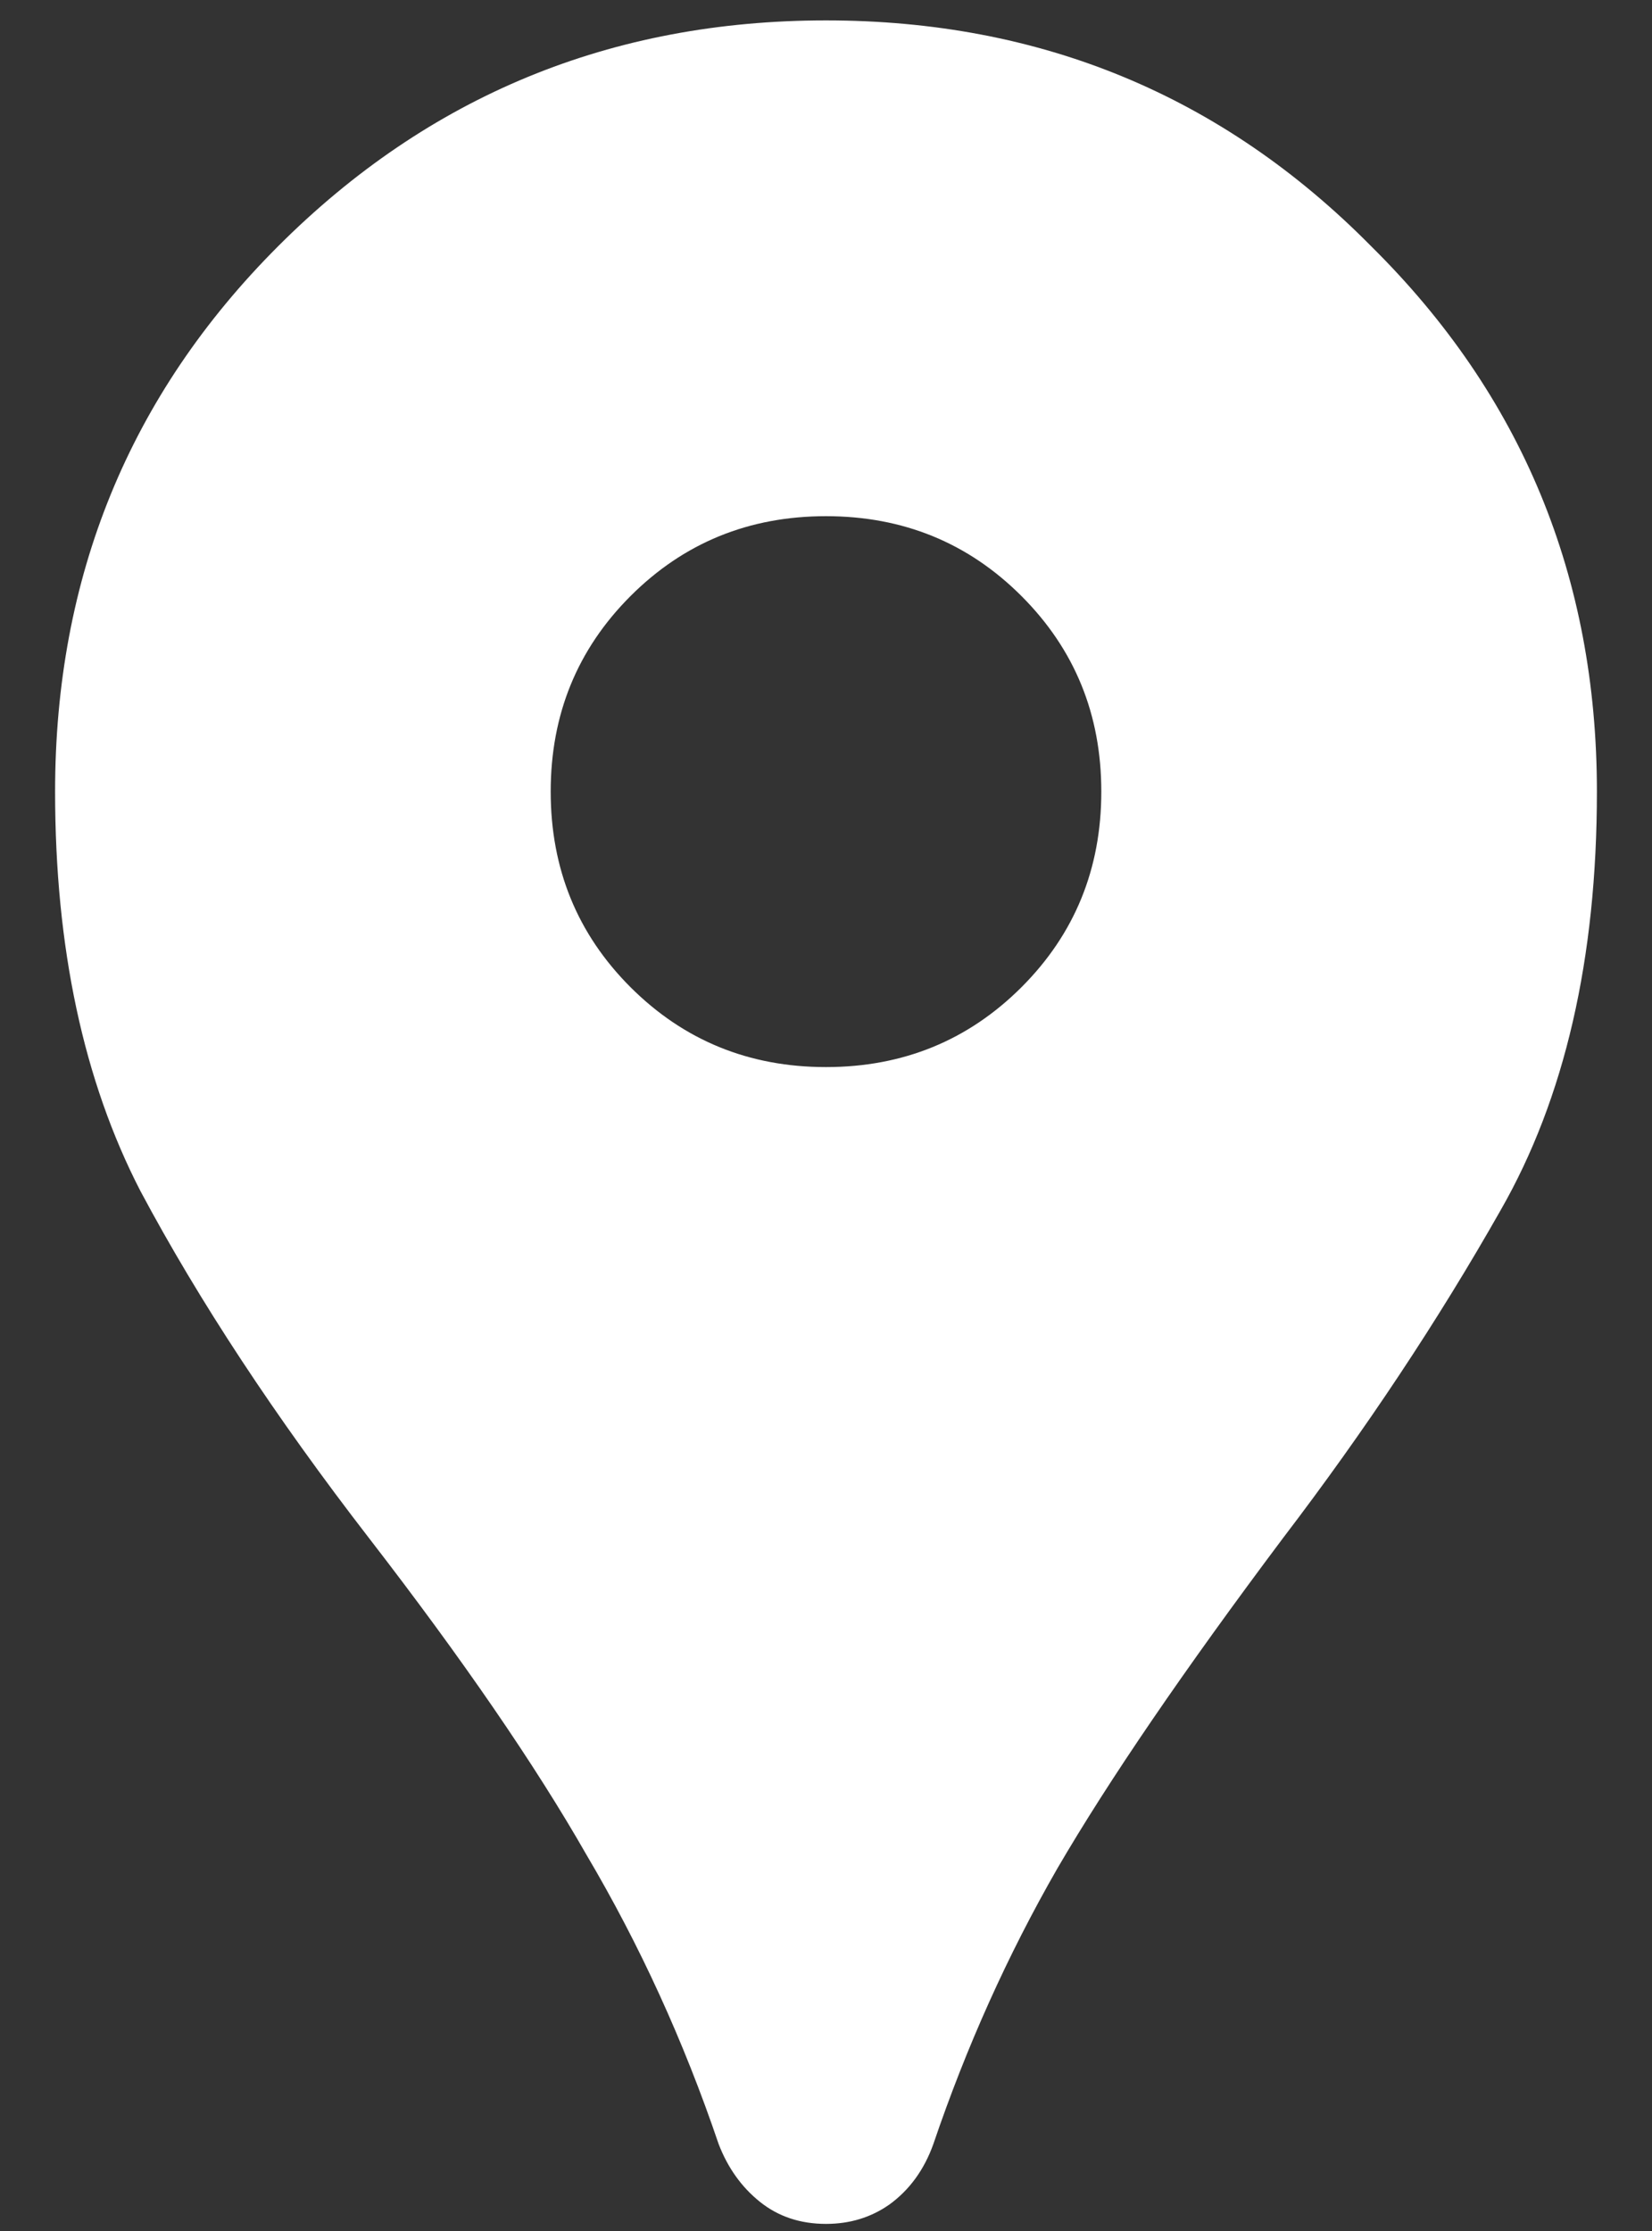 <svg width="20" height="27" viewBox="0 0 20 27" fill="none" xmlns="http://www.w3.org/2000/svg">
<rect x="0" y="0" width="20" height="27" fill="#333333" stroke="none"/>
<path d="M10 26.914C9.689 26.914 9.422 26.825 9.2 26.647C8.978 26.469 8.811 26.236 8.7 25.947C8.278 24.703 7.744 23.536 7.1 22.447C6.478 21.358 5.6 20.08 4.467 18.614C3.333 17.147 2.411 15.747 1.7 14.414C1.011 13.08 0.667 11.469 0.667 9.58C0.667 6.98 1.567 4.78 3.367 2.98C5.189 1.158 7.4 0.247 10 0.247C12.6 0.247 14.8 1.158 16.6 2.98C18.422 4.78 19.333 6.98 19.333 9.58C19.333 11.603 18.944 13.291 18.167 14.647C17.411 15.98 16.533 17.303 15.533 18.614C14.333 20.214 13.422 21.547 12.8 22.614C12.2 23.658 11.7 24.769 11.3 25.947C11.189 26.258 11.011 26.503 10.767 26.68C10.544 26.836 10.289 26.914 10 26.914ZM10 12.914C10.933 12.914 11.722 12.591 12.367 11.947C13.011 11.303 13.333 10.514 13.333 9.58C13.333 8.647 13.011 7.858 12.367 7.214C11.722 6.569 10.933 6.247 10 6.247C9.067 6.247 8.278 6.569 7.633 7.214C6.989 7.858 6.667 8.647 6.667 9.58C6.667 10.514 6.989 11.303 7.633 11.947C8.278 12.591 9.067 12.914 10 12.914Z" fill="white"/>
</svg>
